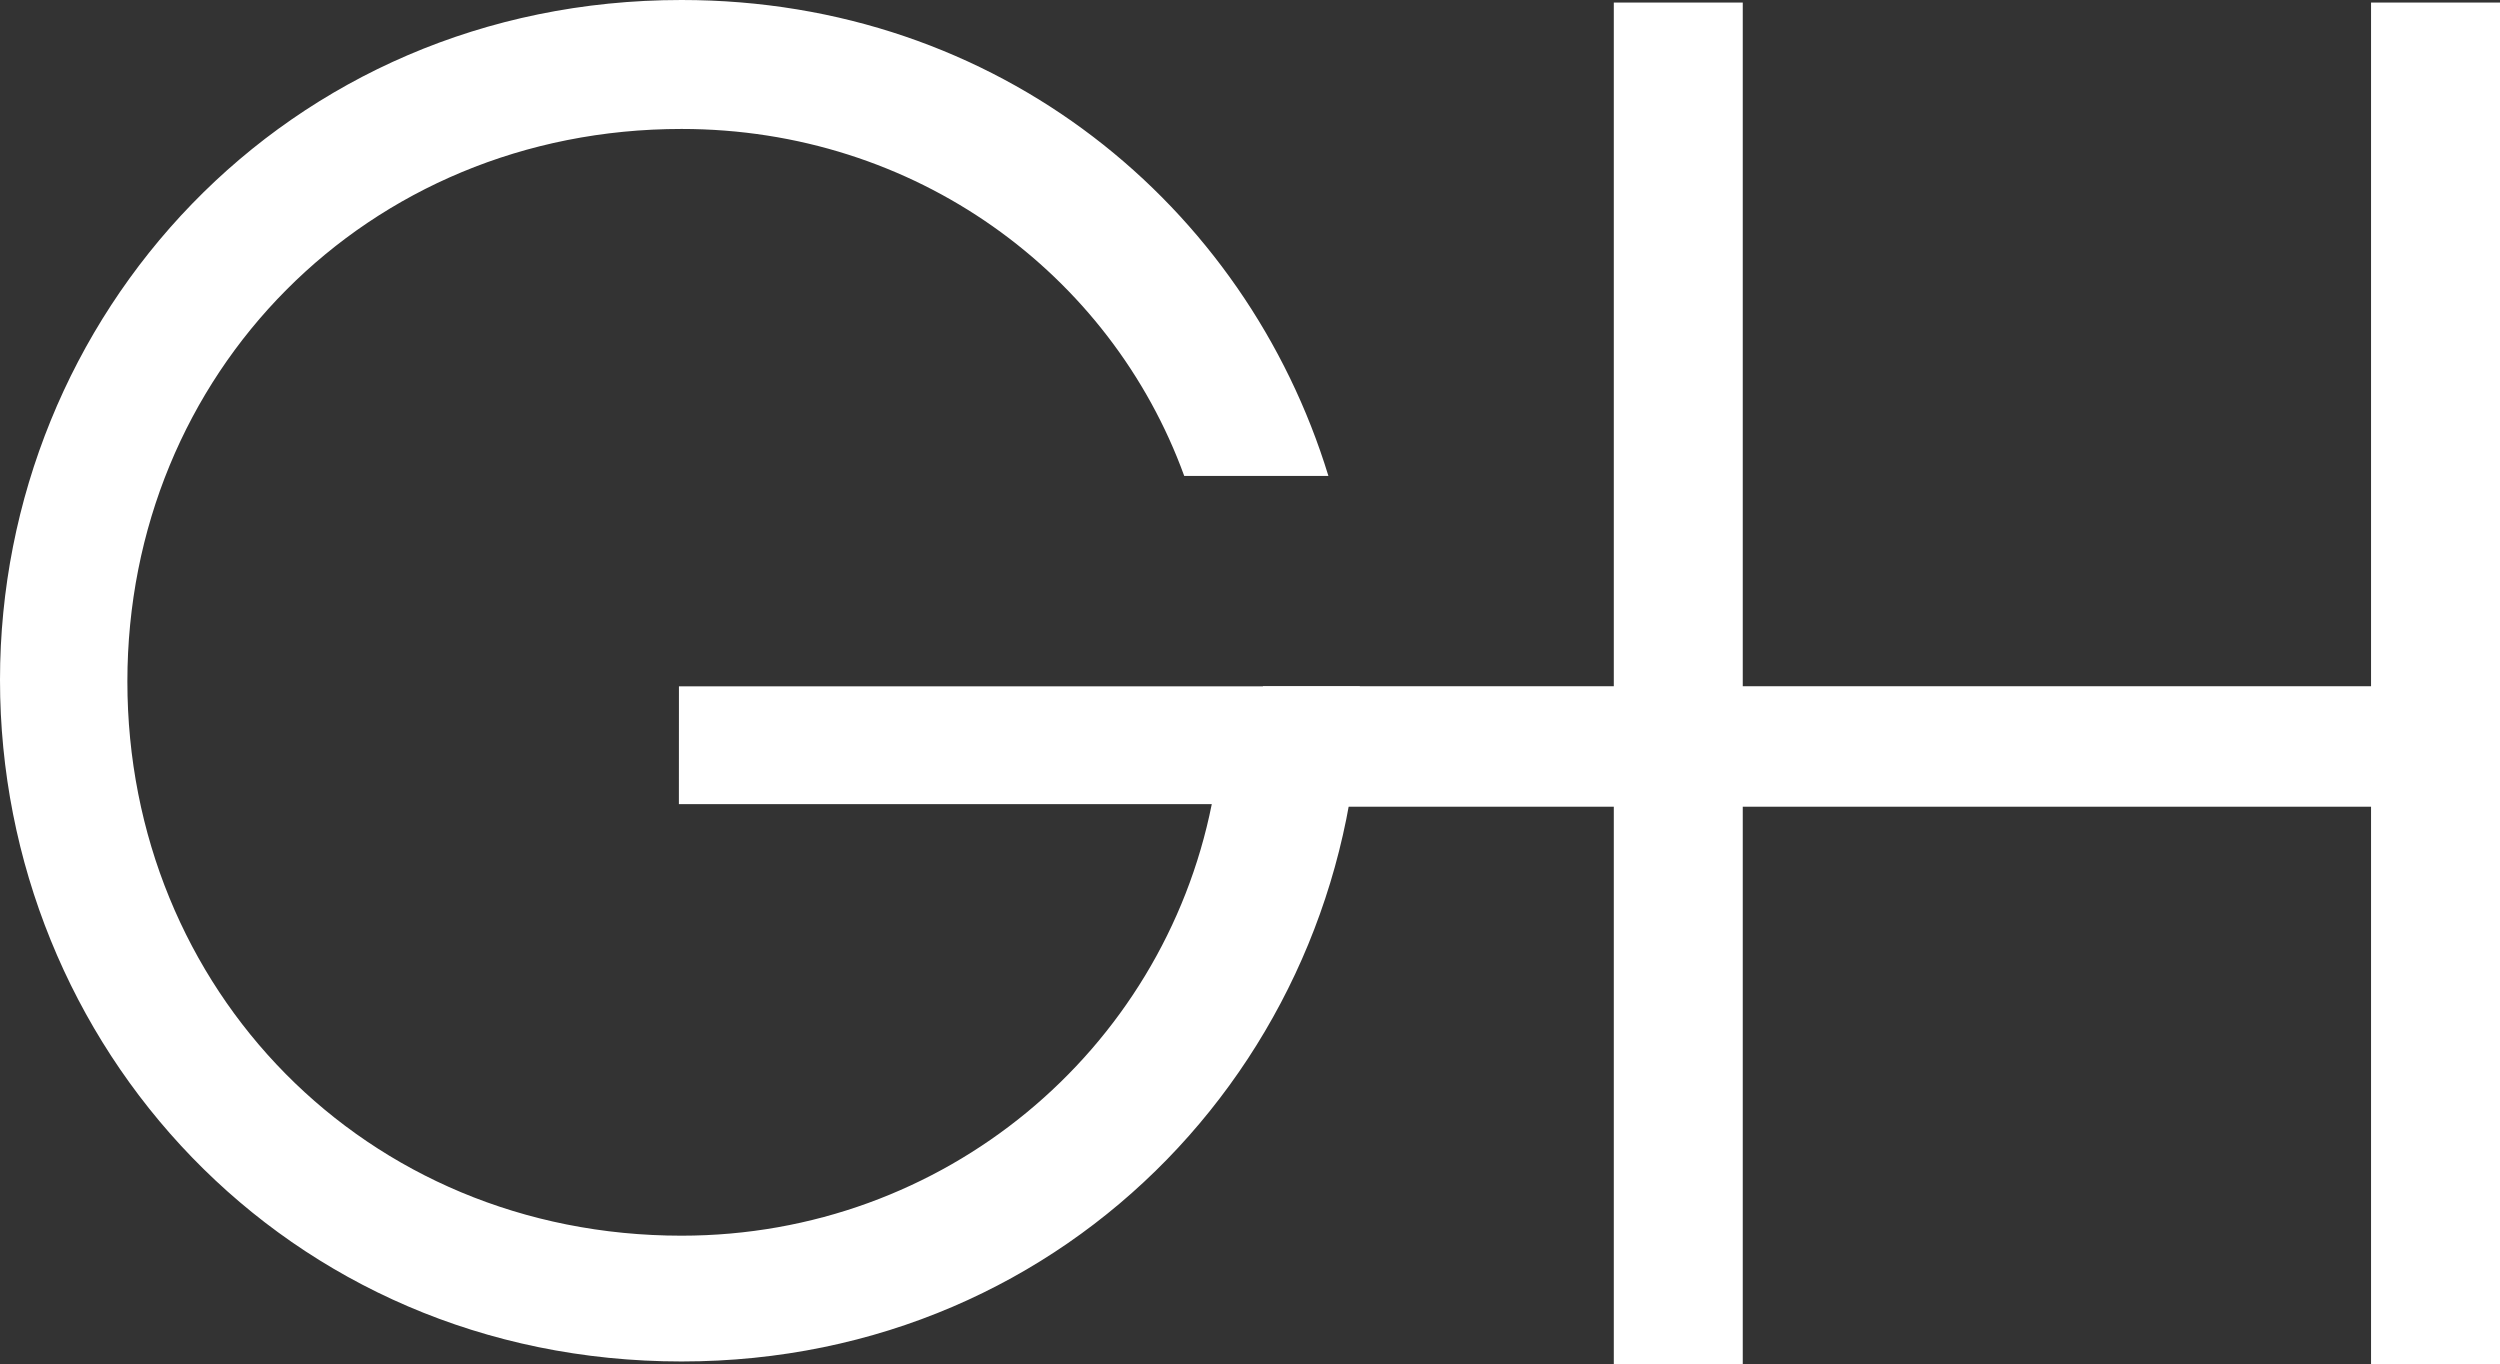 <svg xmlns="http://www.w3.org/2000/svg" viewBox="0 0 969.34 528.9" fill="white"><rect x="0" y="0" width="969.34" height="528.9" fill="#333333" stroke="none"/><g id="Calque_2" data-name="Calque 2"><g id="GH_TEST" data-name="logo"><rect x="625.73" y="0.99" width="50" height="527.91"/><rect x="704.37" y="51.39" width="46.71" height="476.1" transform="translate(1017.16 -438.29) rotate(90)"/><rect x="919.34" y="0.99" width="50" height="527.91"/><path d="M263.23,311.8H469.85c-19.14,95.7-103.72,167.32-205.6,167.32-122.86,0-214.86-95.7-214.86-214.87S142,50,264.25,50c90.61,0,166.33,55.91,194.92,134.54h55.9C483.05,79.81,387.32,0,264.25,0,110.52,0,0,122.87,0,263.64,0,405,110.52,527.89,264.25,527.89c151.89,0,262.41-121.63,263-261.78h-264Z"/></g></g></svg>